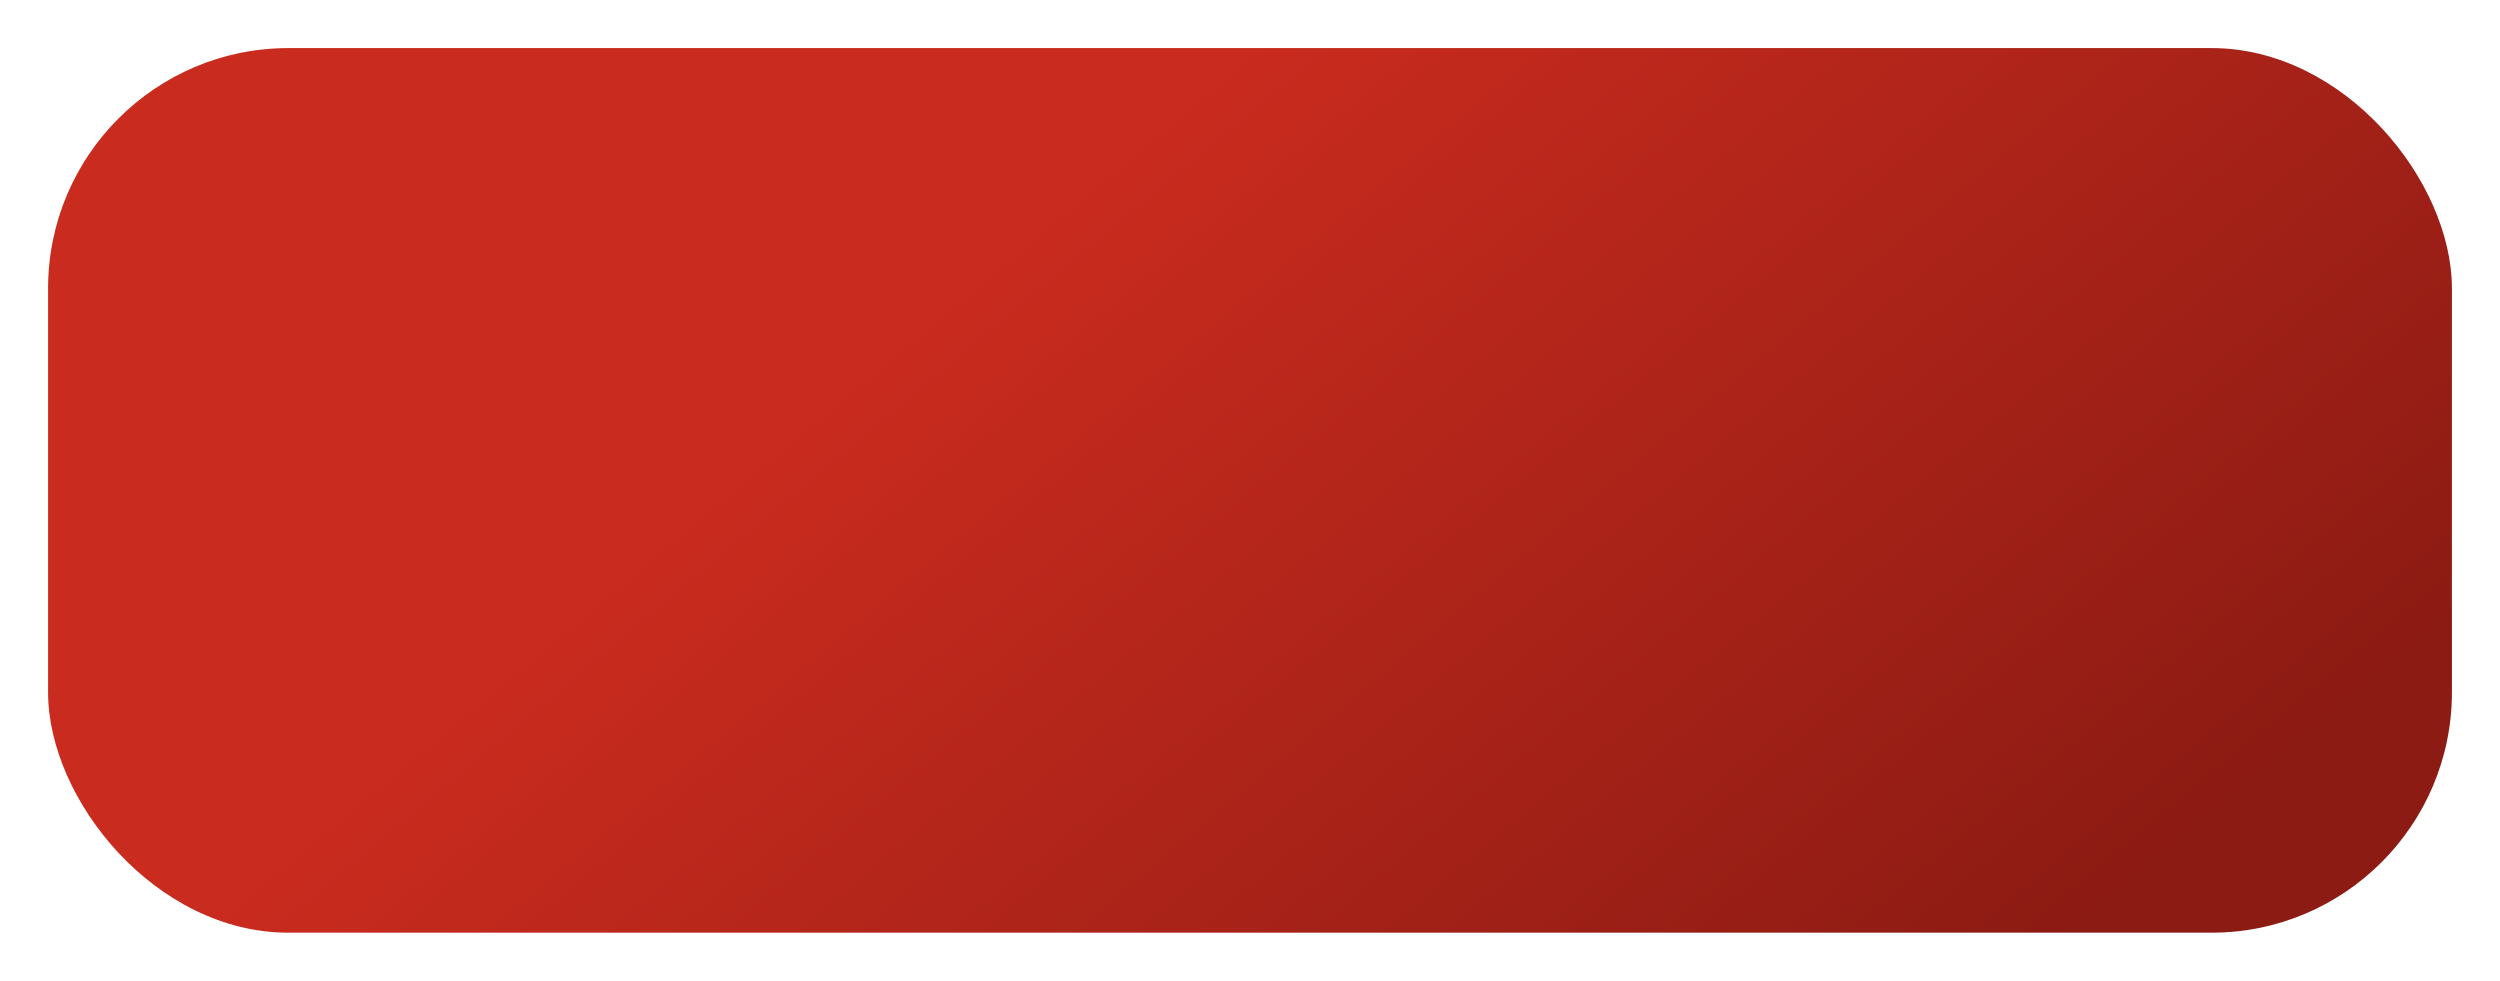 <?xml version="1.0" encoding="UTF-8"?> <svg xmlns="http://www.w3.org/2000/svg" width="520" height="204" viewBox="0 0 520 204" fill="none"><g filter="url(#filter0_d_127_12)"><rect x="10" y="6" width="500" height="184" rx="50" fill="url(#paint0_linear_127_12)"></rect></g><defs><filter id="filter0_d_127_12" x="0" y="0" width="520" height="204" filterUnits="userSpaceOnUse" color-interpolation-filters="sRGB"><feFlood flood-opacity="0" result="BackgroundImageFix"></feFlood><feColorMatrix in="SourceAlpha" type="matrix" values="0 0 0 0 0 0 0 0 0 0 0 0 0 0 0 0 0 0 127 0" result="hardAlpha"></feColorMatrix><feOffset dy="4"></feOffset><feGaussianBlur stdDeviation="5"></feGaussianBlur><feComposite in2="hardAlpha" operator="out"></feComposite><feColorMatrix type="matrix" values="0 0 0 0 0 0 0 0 0 0 0 0 0 0 0 0 0 0 0.25 0"></feColorMatrix><feBlend mode="normal" in2="BackgroundImageFix" result="effect1_dropShadow_127_12"></feBlend><feBlend mode="normal" in="SourceGraphic" in2="effect1_dropShadow_127_12" result="shape"></feBlend></filter><linearGradient id="paint0_linear_127_12" x1="260" y1="6" x2="421.5" y2="199" gradientUnits="userSpaceOnUse"><stop stop-color="#C92B1E"></stop><stop offset="1" stop-color="#8C1B13"></stop></linearGradient></defs></svg> 
